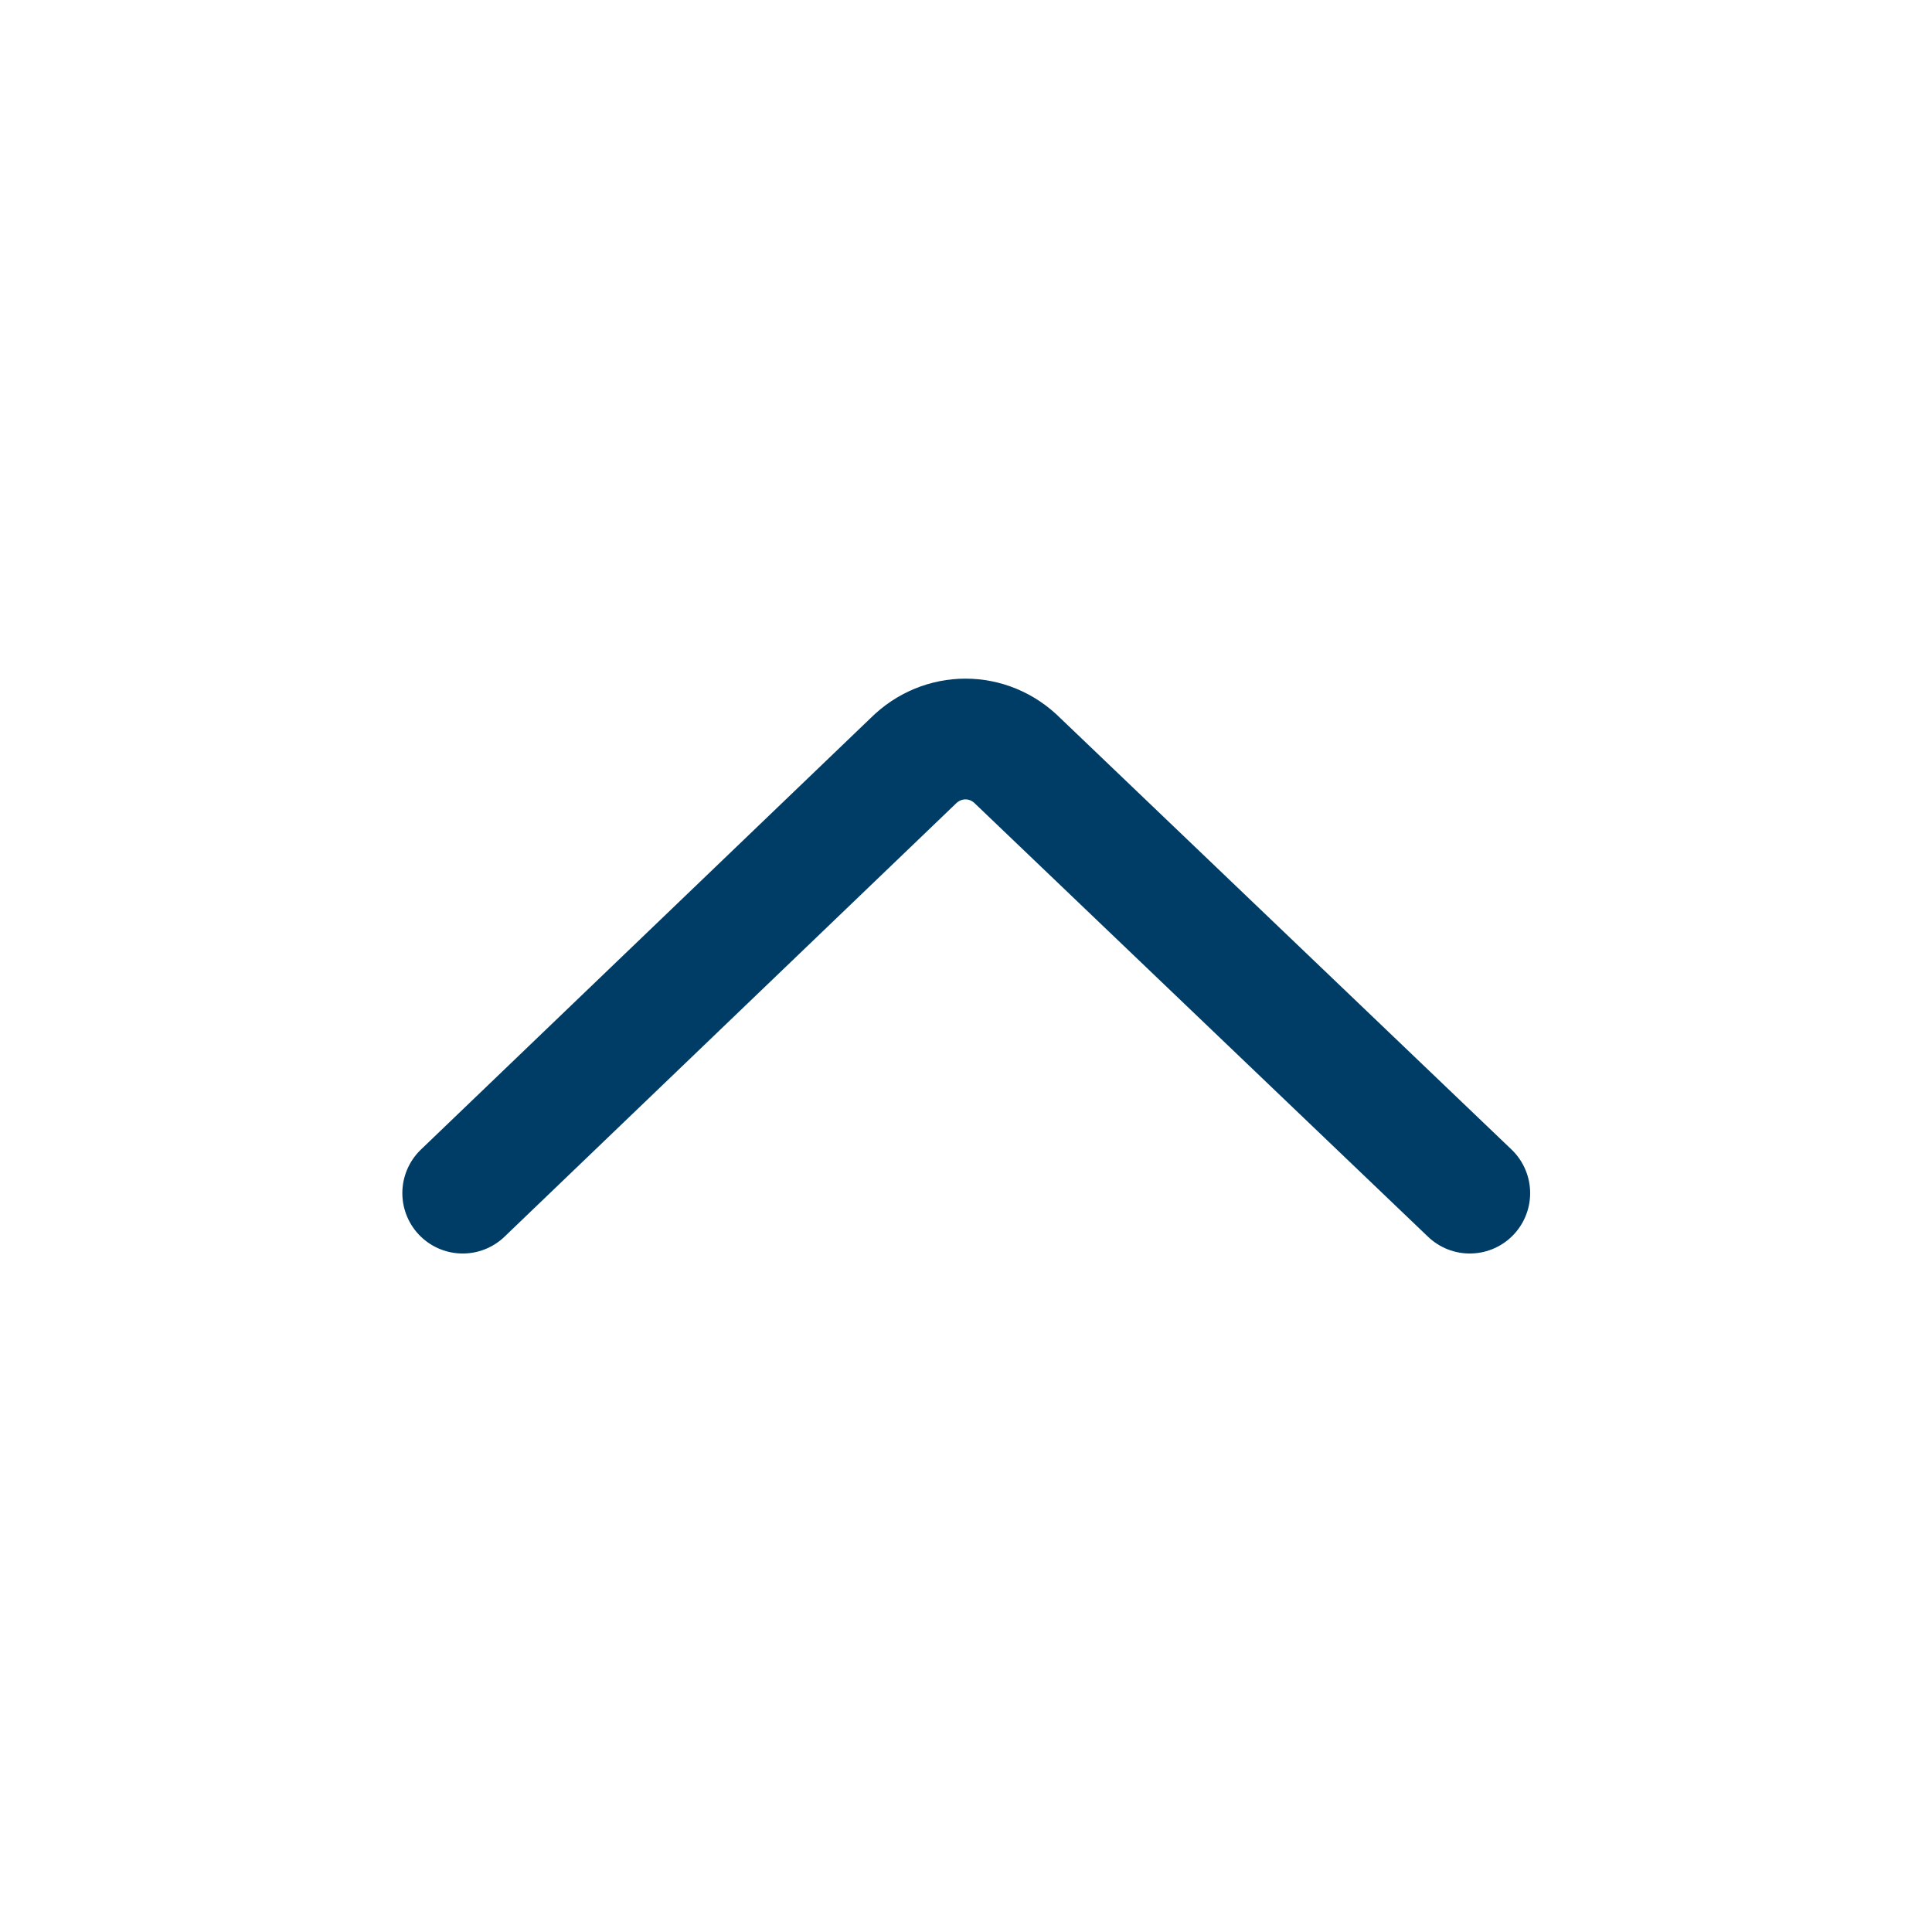 <svg viewBox="0 0 16 16" fill="none" xmlns="http://www.w3.org/2000/svg">
<path d="M12.172 9.881L8.431 6.304C8.188 6.059 7.804 6.059 7.56 6.304L3.832 9.881" stroke="#003D66" stroke-miterlimit="10" stroke-linecap="round" stroke-linejoin="round"/>
</svg>
